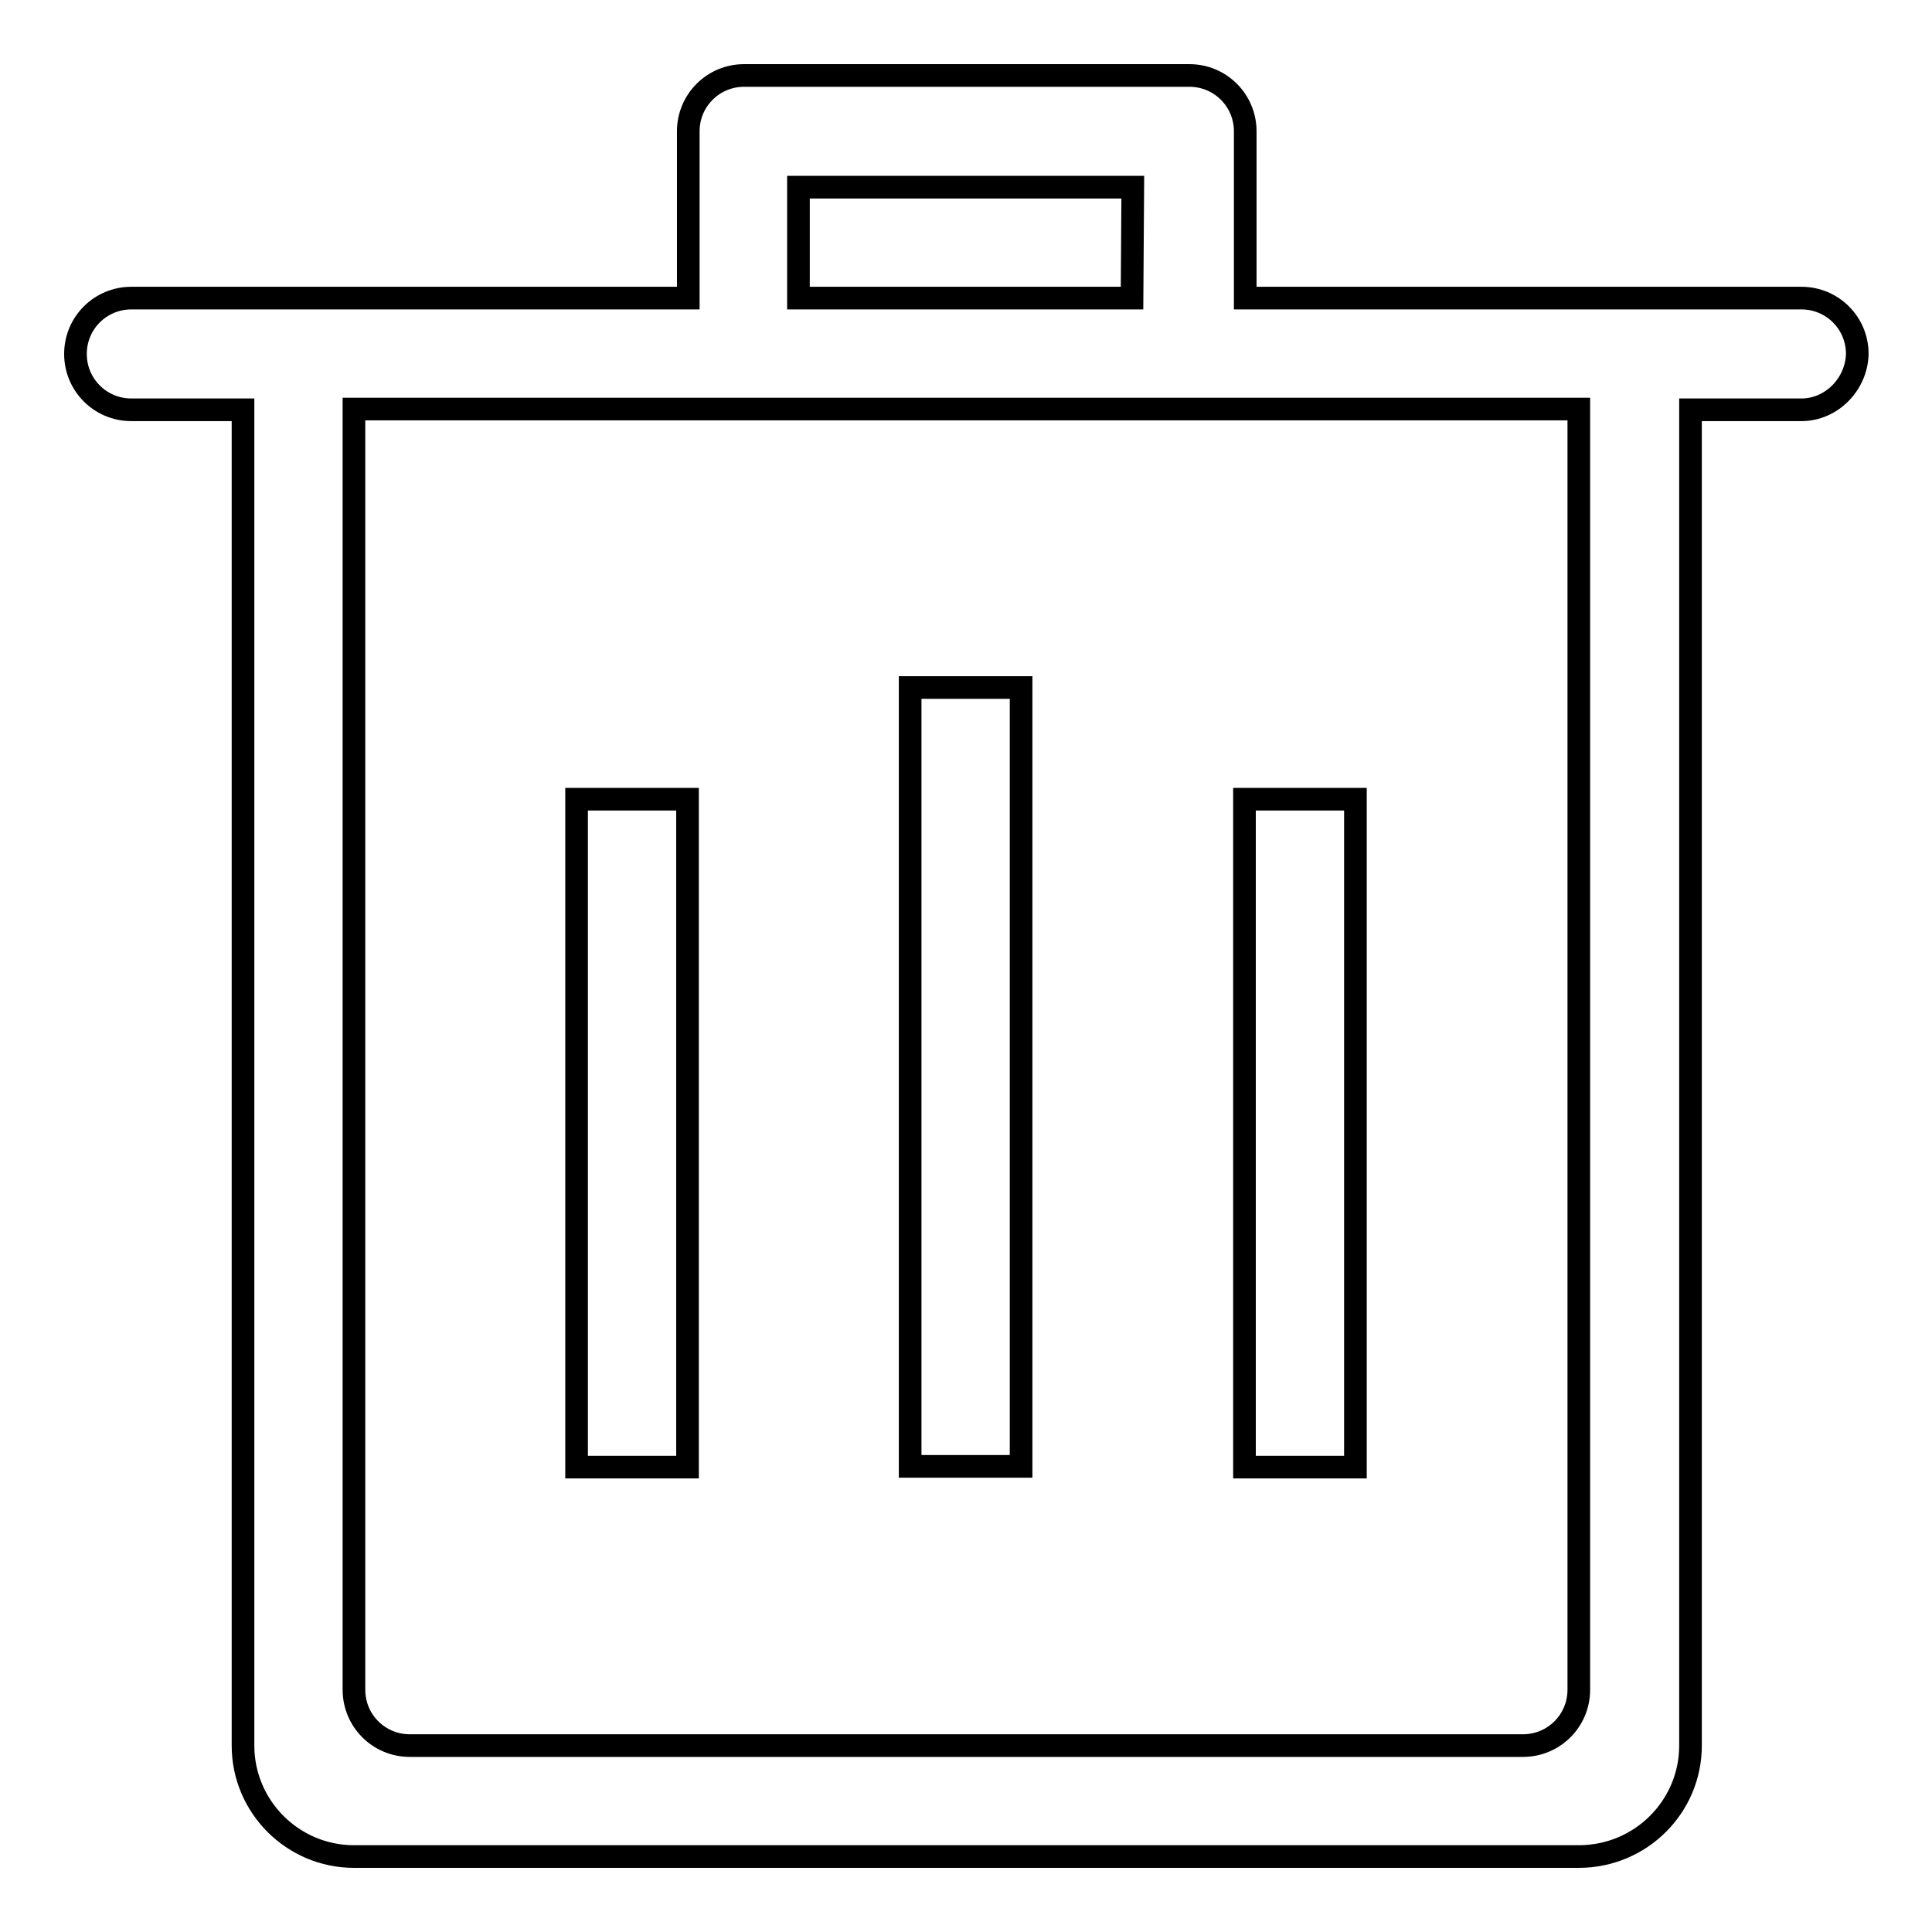 <?xml version="1.0" encoding="utf-8"?>
<!-- Svg Vector Icons : http://www.onlinewebfonts.com/icon -->
<!DOCTYPE svg PUBLIC "-//W3C//DTD SVG 1.1//EN" "http://www.w3.org/Graphics/SVG/1.1/DTD/svg11.dtd">
<svg version="1.1" xmlns="http://www.w3.org/2000/svg" xmlns:xlink="http://www.w3.org/1999/xlink" x="0px" y="0px" viewBox="0 0 256 256" enable-background="new 0 0 256 256" xml:space="preserve">
<g><g><path stroke-width="3" fill-opacity="0" stroke="#000000"  d="M238.7,54.3h-14.7v177c0,8.1-6.6,14.7-14.8,14.7H46.9c-8.1,0-14.7-6.6-14.7-14.7v-177H17.4c-4.1,0-7.4-3.3-7.4-7.4s3.3-7.4,7.4-7.4h29.5h44.3V17.4c0-4.1,3.3-7.4,7.4-7.4h59c4.1,0,7.4,3.3,7.4,7.4v22.1h44.2h29.5c4.1,0,7.4,3.3,7.4,7.4C246,50.9,242.7,54.3,238.7,54.3z M150.1,24.8h-44.3v14.7h44.2L150.1,24.8L150.1,24.8z M209.2,69v-7.4v-7.4h-7.4H54.3h-7.4v7.4V69v154.9c0,4.1,3.3,7.4,7.4,7.4h147.5c4.1,0,7.4-3.3,7.4-7.4V69L209.2,69z M164.9,105.9h14.7v88.5h-14.7V105.9z M120.6,91.1h14.7v103.2h-14.7V91.1z M76.4,105.9h14.7v88.5H76.4V105.9z"/></g></g>
</svg>